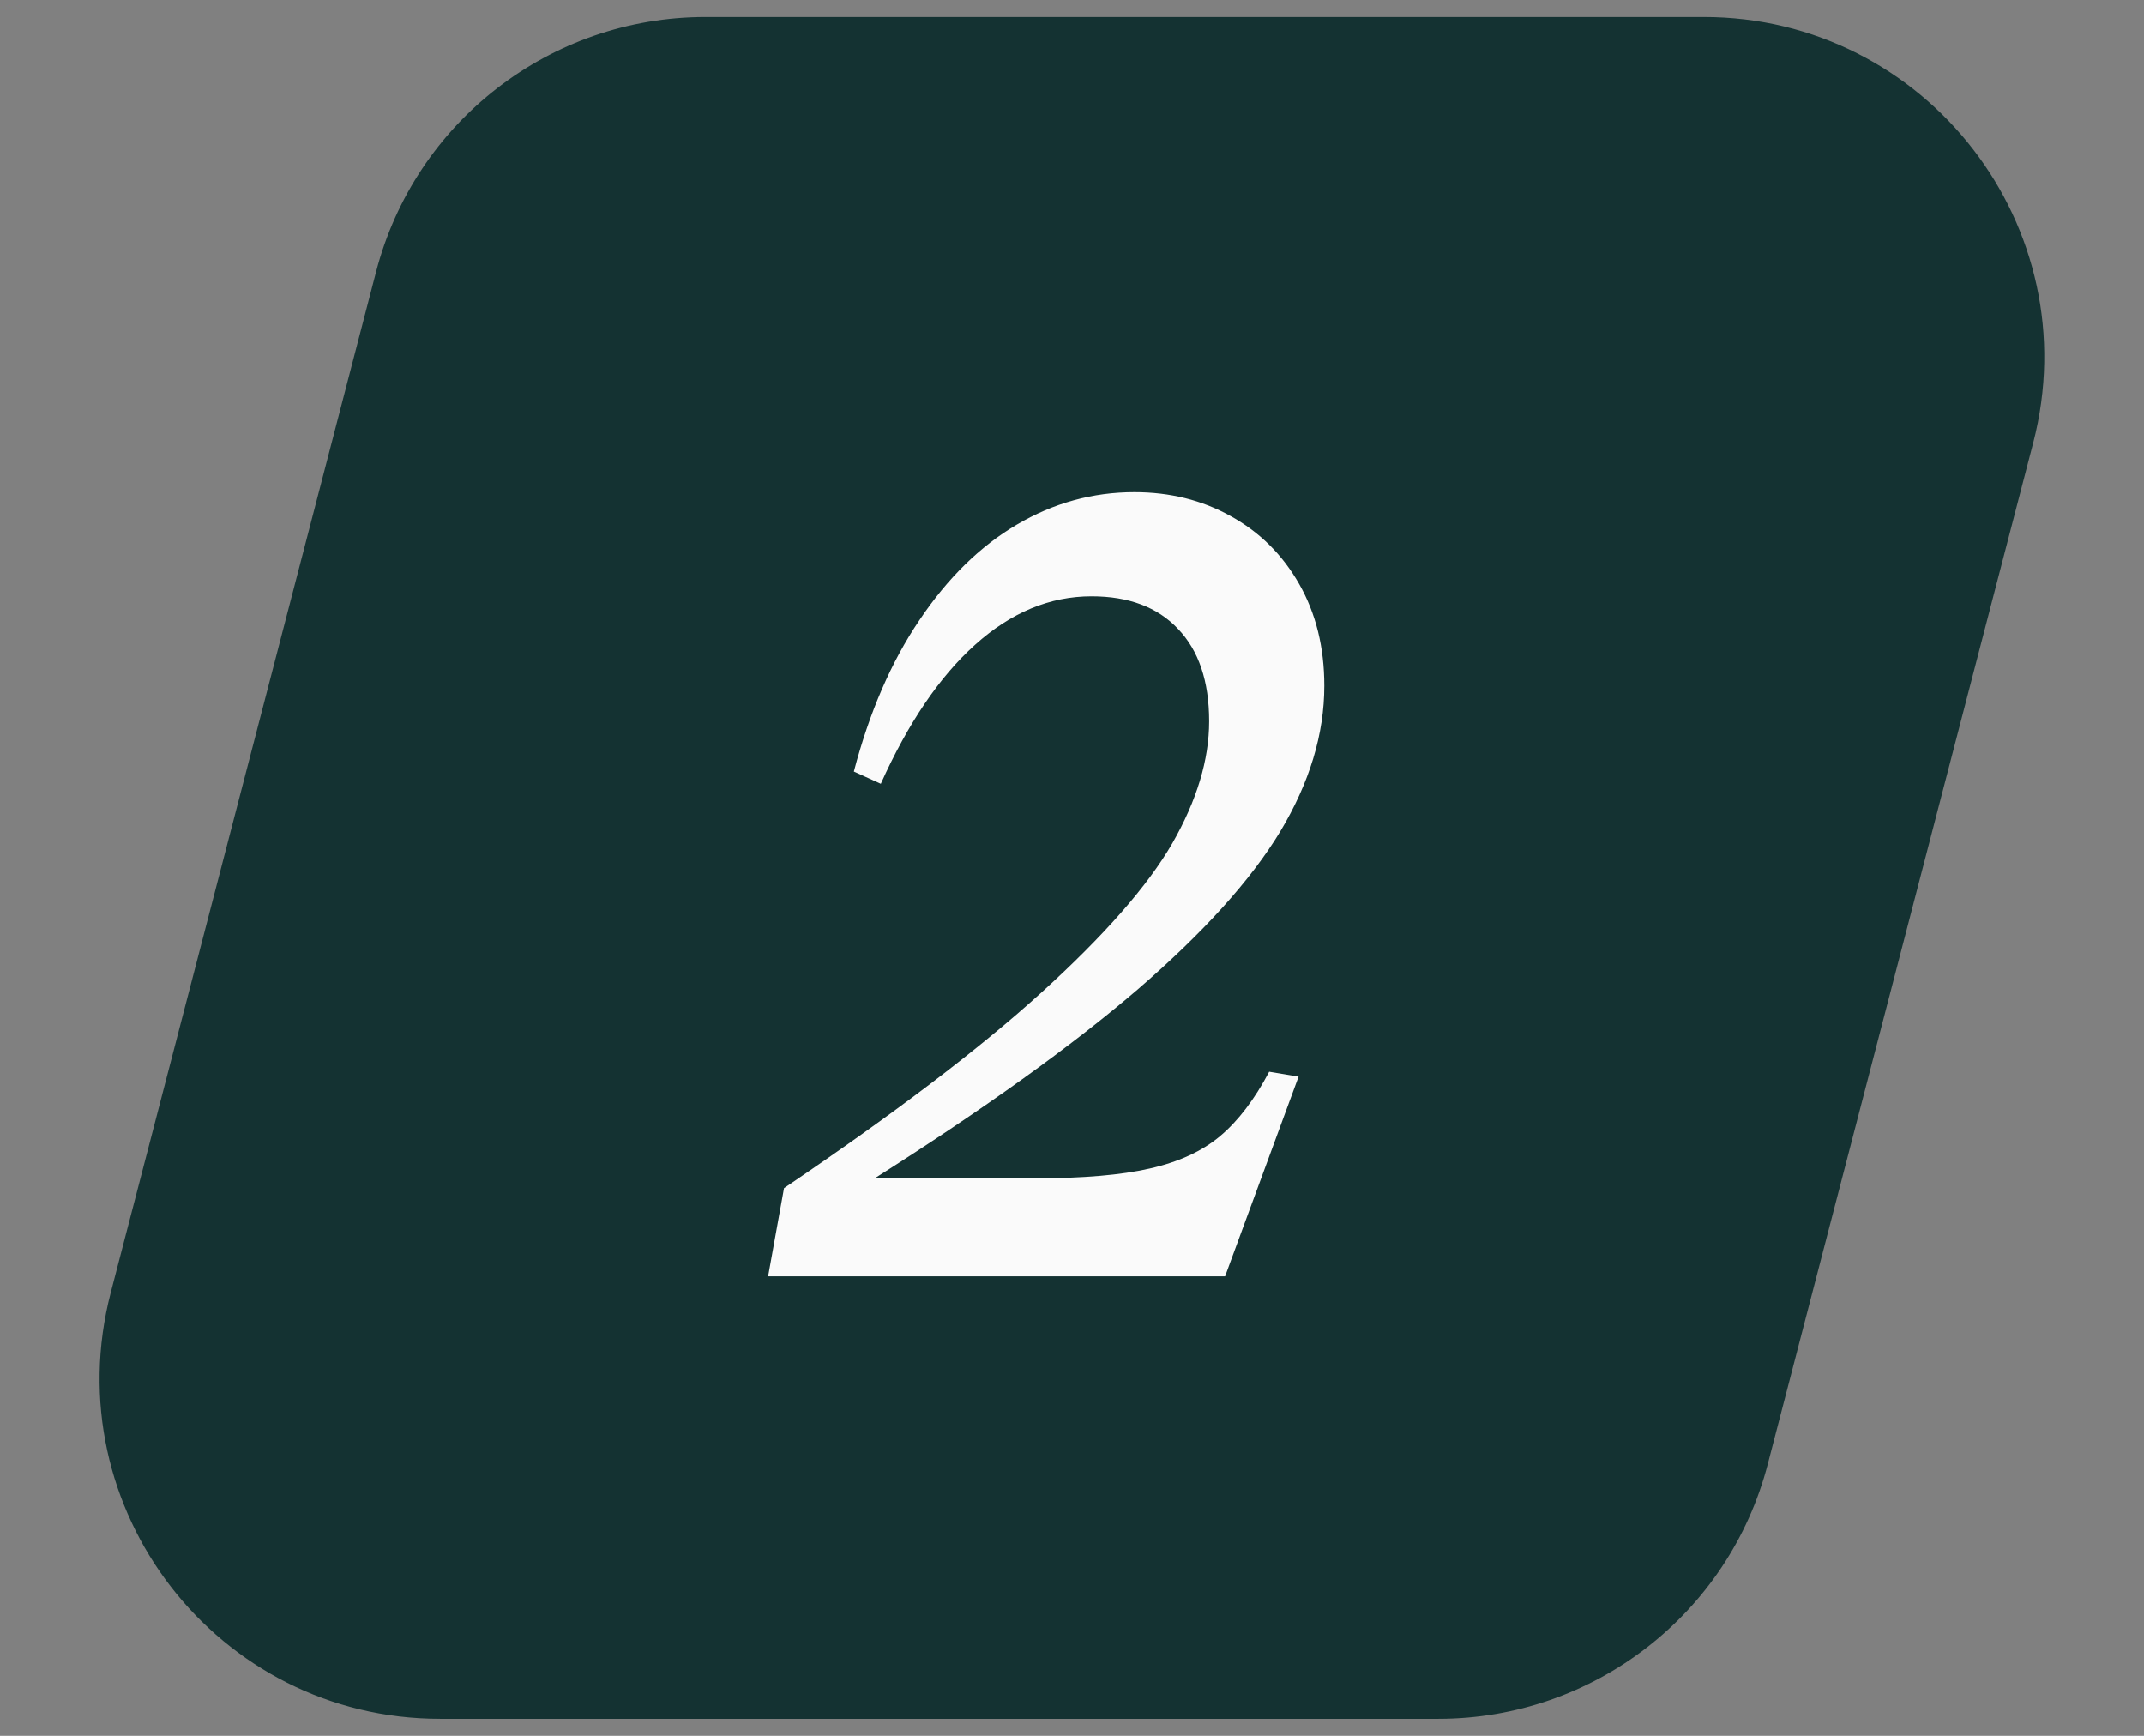 <svg xmlns="http://www.w3.org/2000/svg" width="63" height="51" viewBox="0 0 63 51" fill="none"><rect x="0" y="0" width="63" height="51" fill="#808080" stroke="none"/><path d="M11.051 7.984C12.196 3.577 16.175 0.5 20.729 0.5H50.065C56.609 0.5 61.389 6.682 59.743 13.016L51.945 43.016C50.8 47.423 46.821 50.5 42.267 50.5H12.931C6.387 50.5 1.607 44.318 3.253 37.984L11.051 7.984Z" fill="#143232"></path><path d="M30.418 34.62C31.822 34.62 32.944 34.524 33.784 34.332C34.636 34.14 35.326 33.822 35.854 33.378C36.382 32.934 36.862 32.304 37.294 31.488L38.158 31.632L35.998 37.5H22.57L23.038 34.908C26.254 32.736 28.78 30.816 30.616 29.148C32.452 27.48 33.73 26.022 34.45 24.774C35.17 23.514 35.53 22.32 35.53 21.192C35.53 20.016 35.224 19.11 34.612 18.474C34.012 17.838 33.166 17.52 32.074 17.52C30.85 17.52 29.71 17.994 28.654 18.942C27.61 19.878 26.686 21.24 25.882 23.028L25.09 22.668C25.546 20.928 26.188 19.446 27.016 18.222C27.844 16.986 28.798 16.05 29.878 15.414C30.958 14.778 32.11 14.46 33.334 14.46C34.378 14.46 35.32 14.694 36.16 15.162C37.012 15.63 37.684 16.296 38.176 17.16C38.668 18.024 38.914 19.02 38.914 20.148C38.914 21.564 38.482 22.992 37.618 24.432C36.754 25.86 35.356 27.408 33.424 29.076C31.492 30.732 28.918 32.58 25.702 34.62H30.418Z" fill="#FAFAFA"></path></svg>